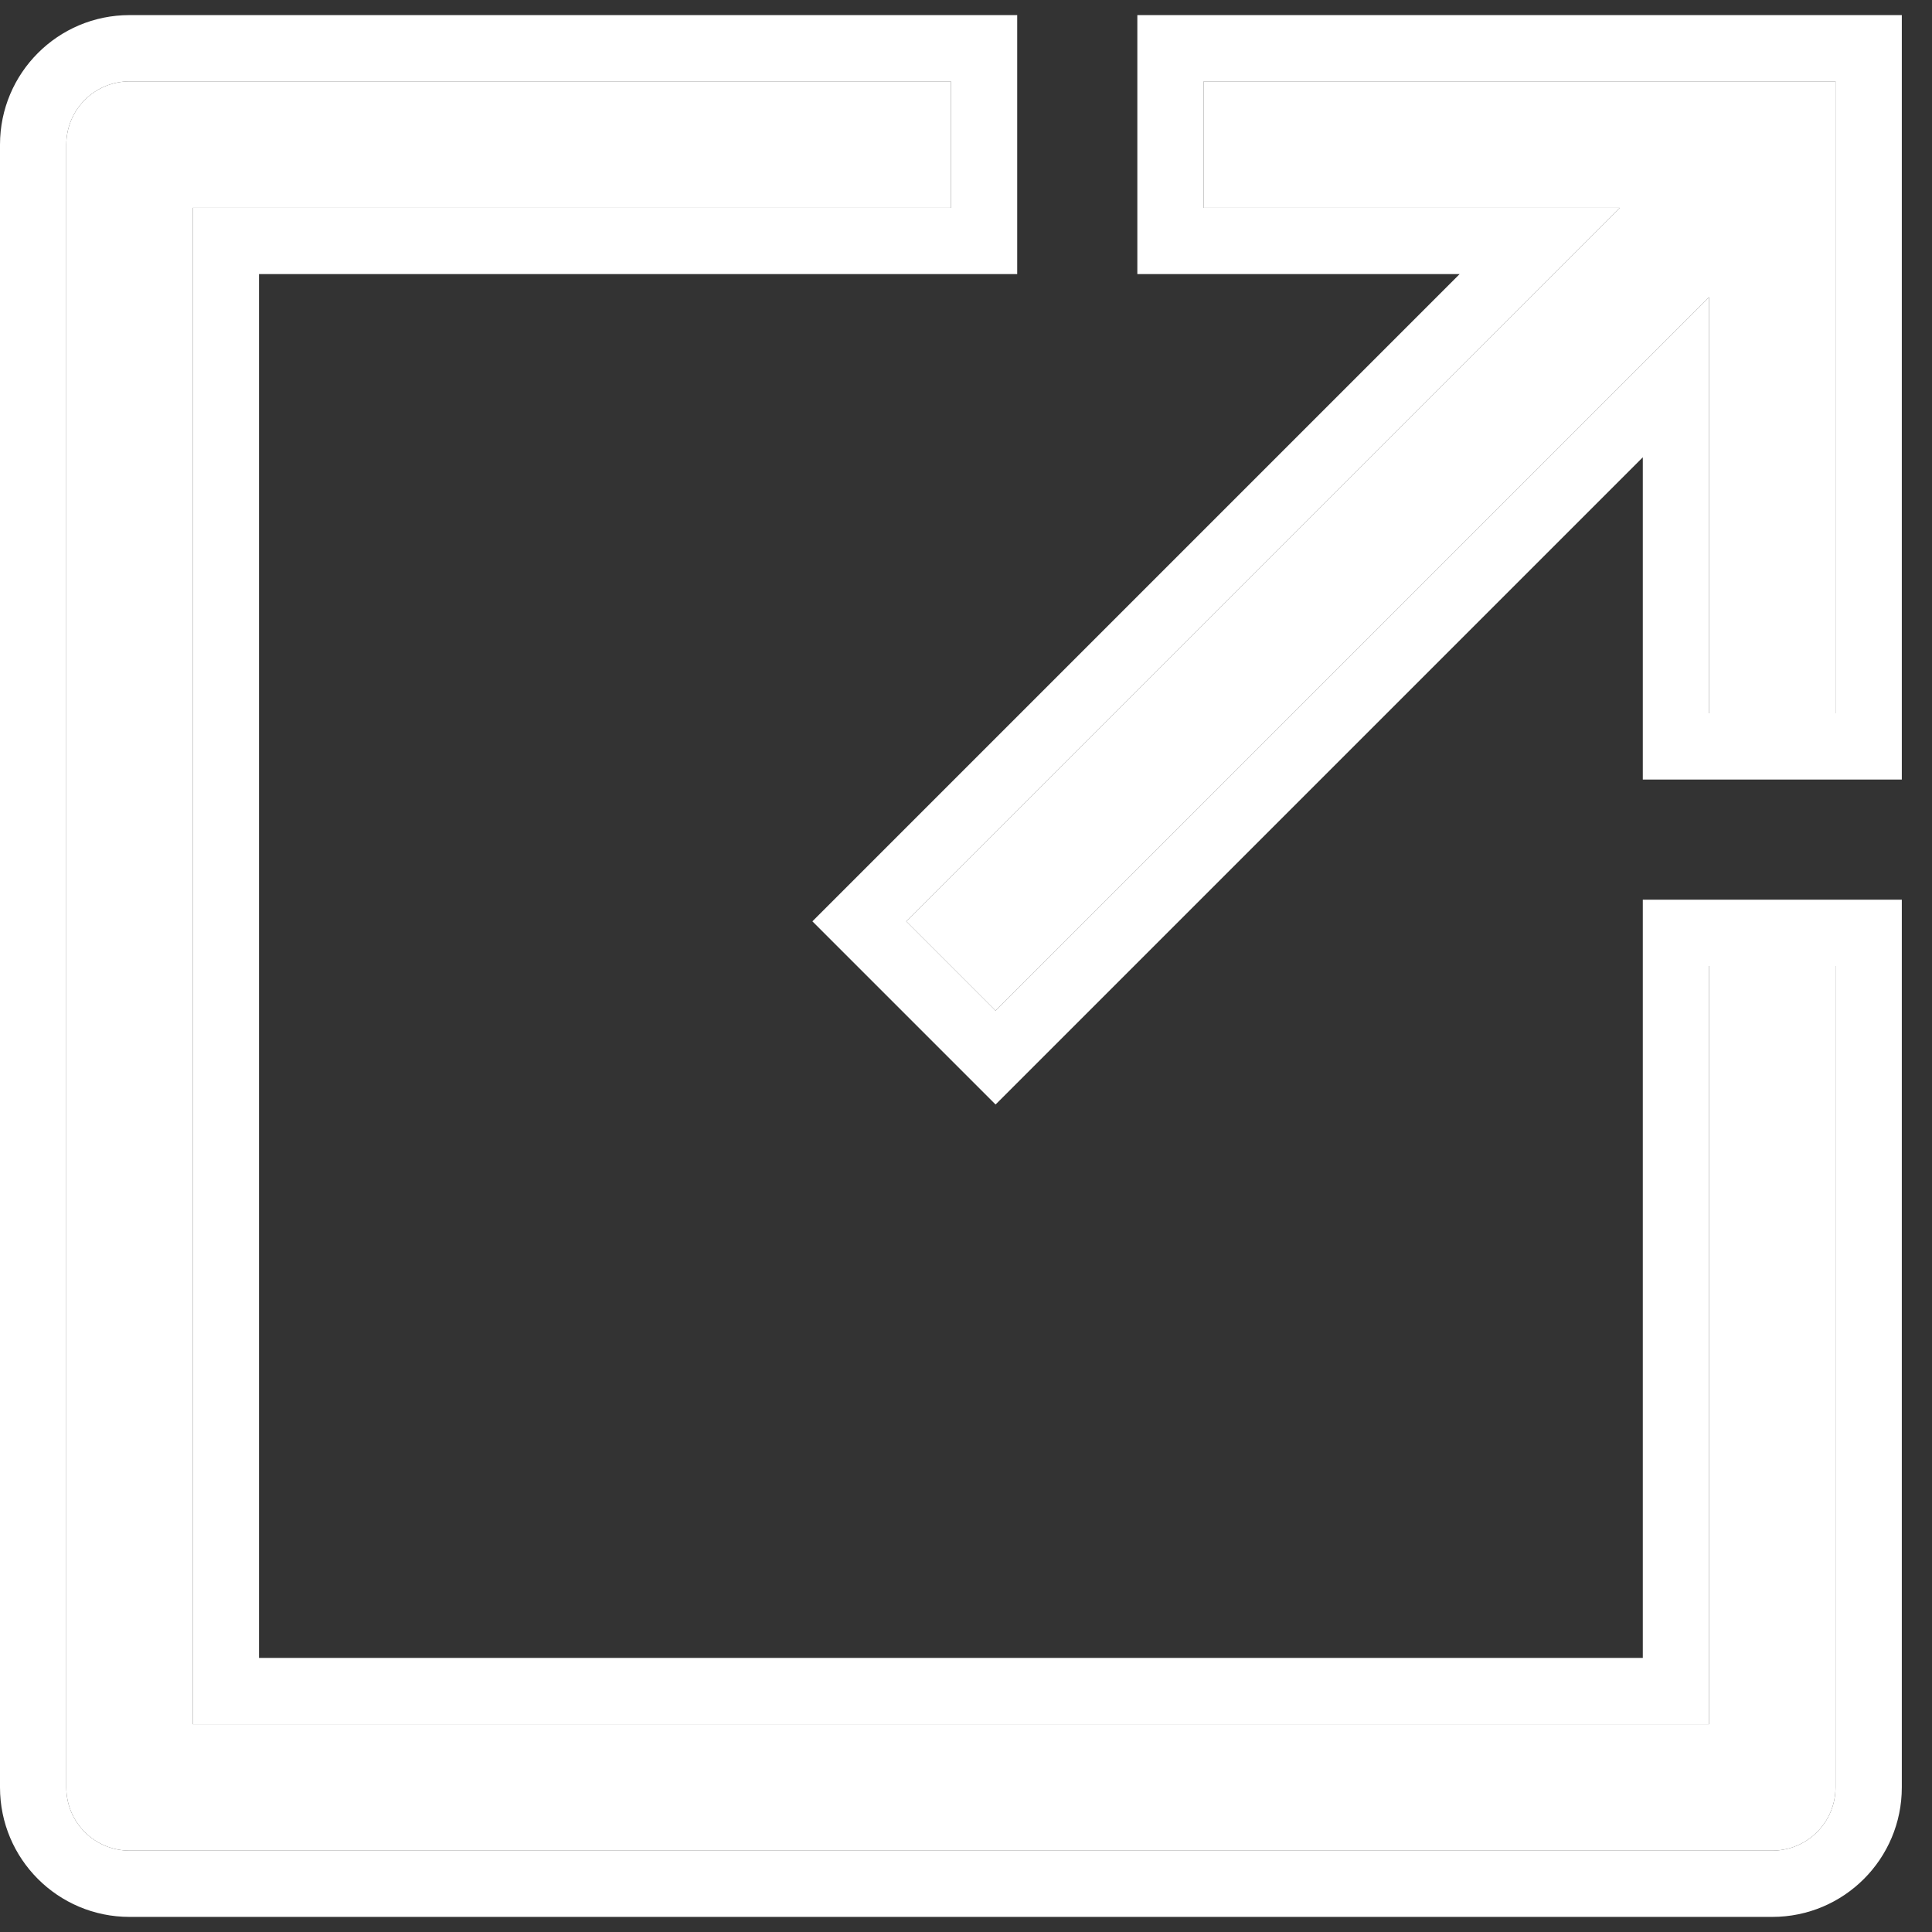 <svg xmlns:xlink="http://www.w3.org/1999/xlink" xmlns="http://www.w3.org/2000/svg" width="16" height="16" viewBox="0 0 16 16" fill="none"><rect x="0" y="0" width="16" height="16" fill="#333333" stroke="none"/><path d="M14.154 14.279H1.596V1.721H7.875V0.674H1.073C0.783 0.674 0.549 0.908 0.549 1.198V14.802C0.549 15.092 0.783 15.326 1.073 15.326H14.677C14.967 15.326 15.201 15.092 15.201 14.802V8H14.154V14.279Z" fill="#ffffff"></path><path fill-rule="evenodd" clip-rule="evenodd" d="M14.154 8H15.201V14.802C15.201 15.092 14.967 15.326 14.677 15.326H1.073C0.783 15.326 0.549 15.092 0.549 14.802V1.198C0.549 0.908 0.783 0.674 1.073 0.674H7.875V1.721H1.596V14.279H14.154V8ZM13.605 13.73V7.451H15.75V14.802C15.75 15.395 15.27 15.875 14.677 15.875H1.073C0.48 15.875 0 15.395 0 14.802V1.198C0 0.605 0.48 0.125 1.073 0.125H8.424V2.27H2.145V13.73H13.605Z" fill="#ffffff"></path><path d="M9.968 0.674V1.721H13.414L7.505 7.63L8.245 8.37L14.154 2.461V5.907H15.201V0.674H9.968Z" fill="#ffffff"></path><path fill-rule="evenodd" clip-rule="evenodd" d="M9.419 0.125H15.75V6.456H13.605V3.787L8.245 9.147L6.728 7.63L12.088 2.27H9.419V0.125ZM13.414 1.721L7.505 7.63L8.245 8.37L14.154 2.461V5.907H15.201V0.674H9.968V1.721H13.414Z" fill="#ffffff"></path></svg>